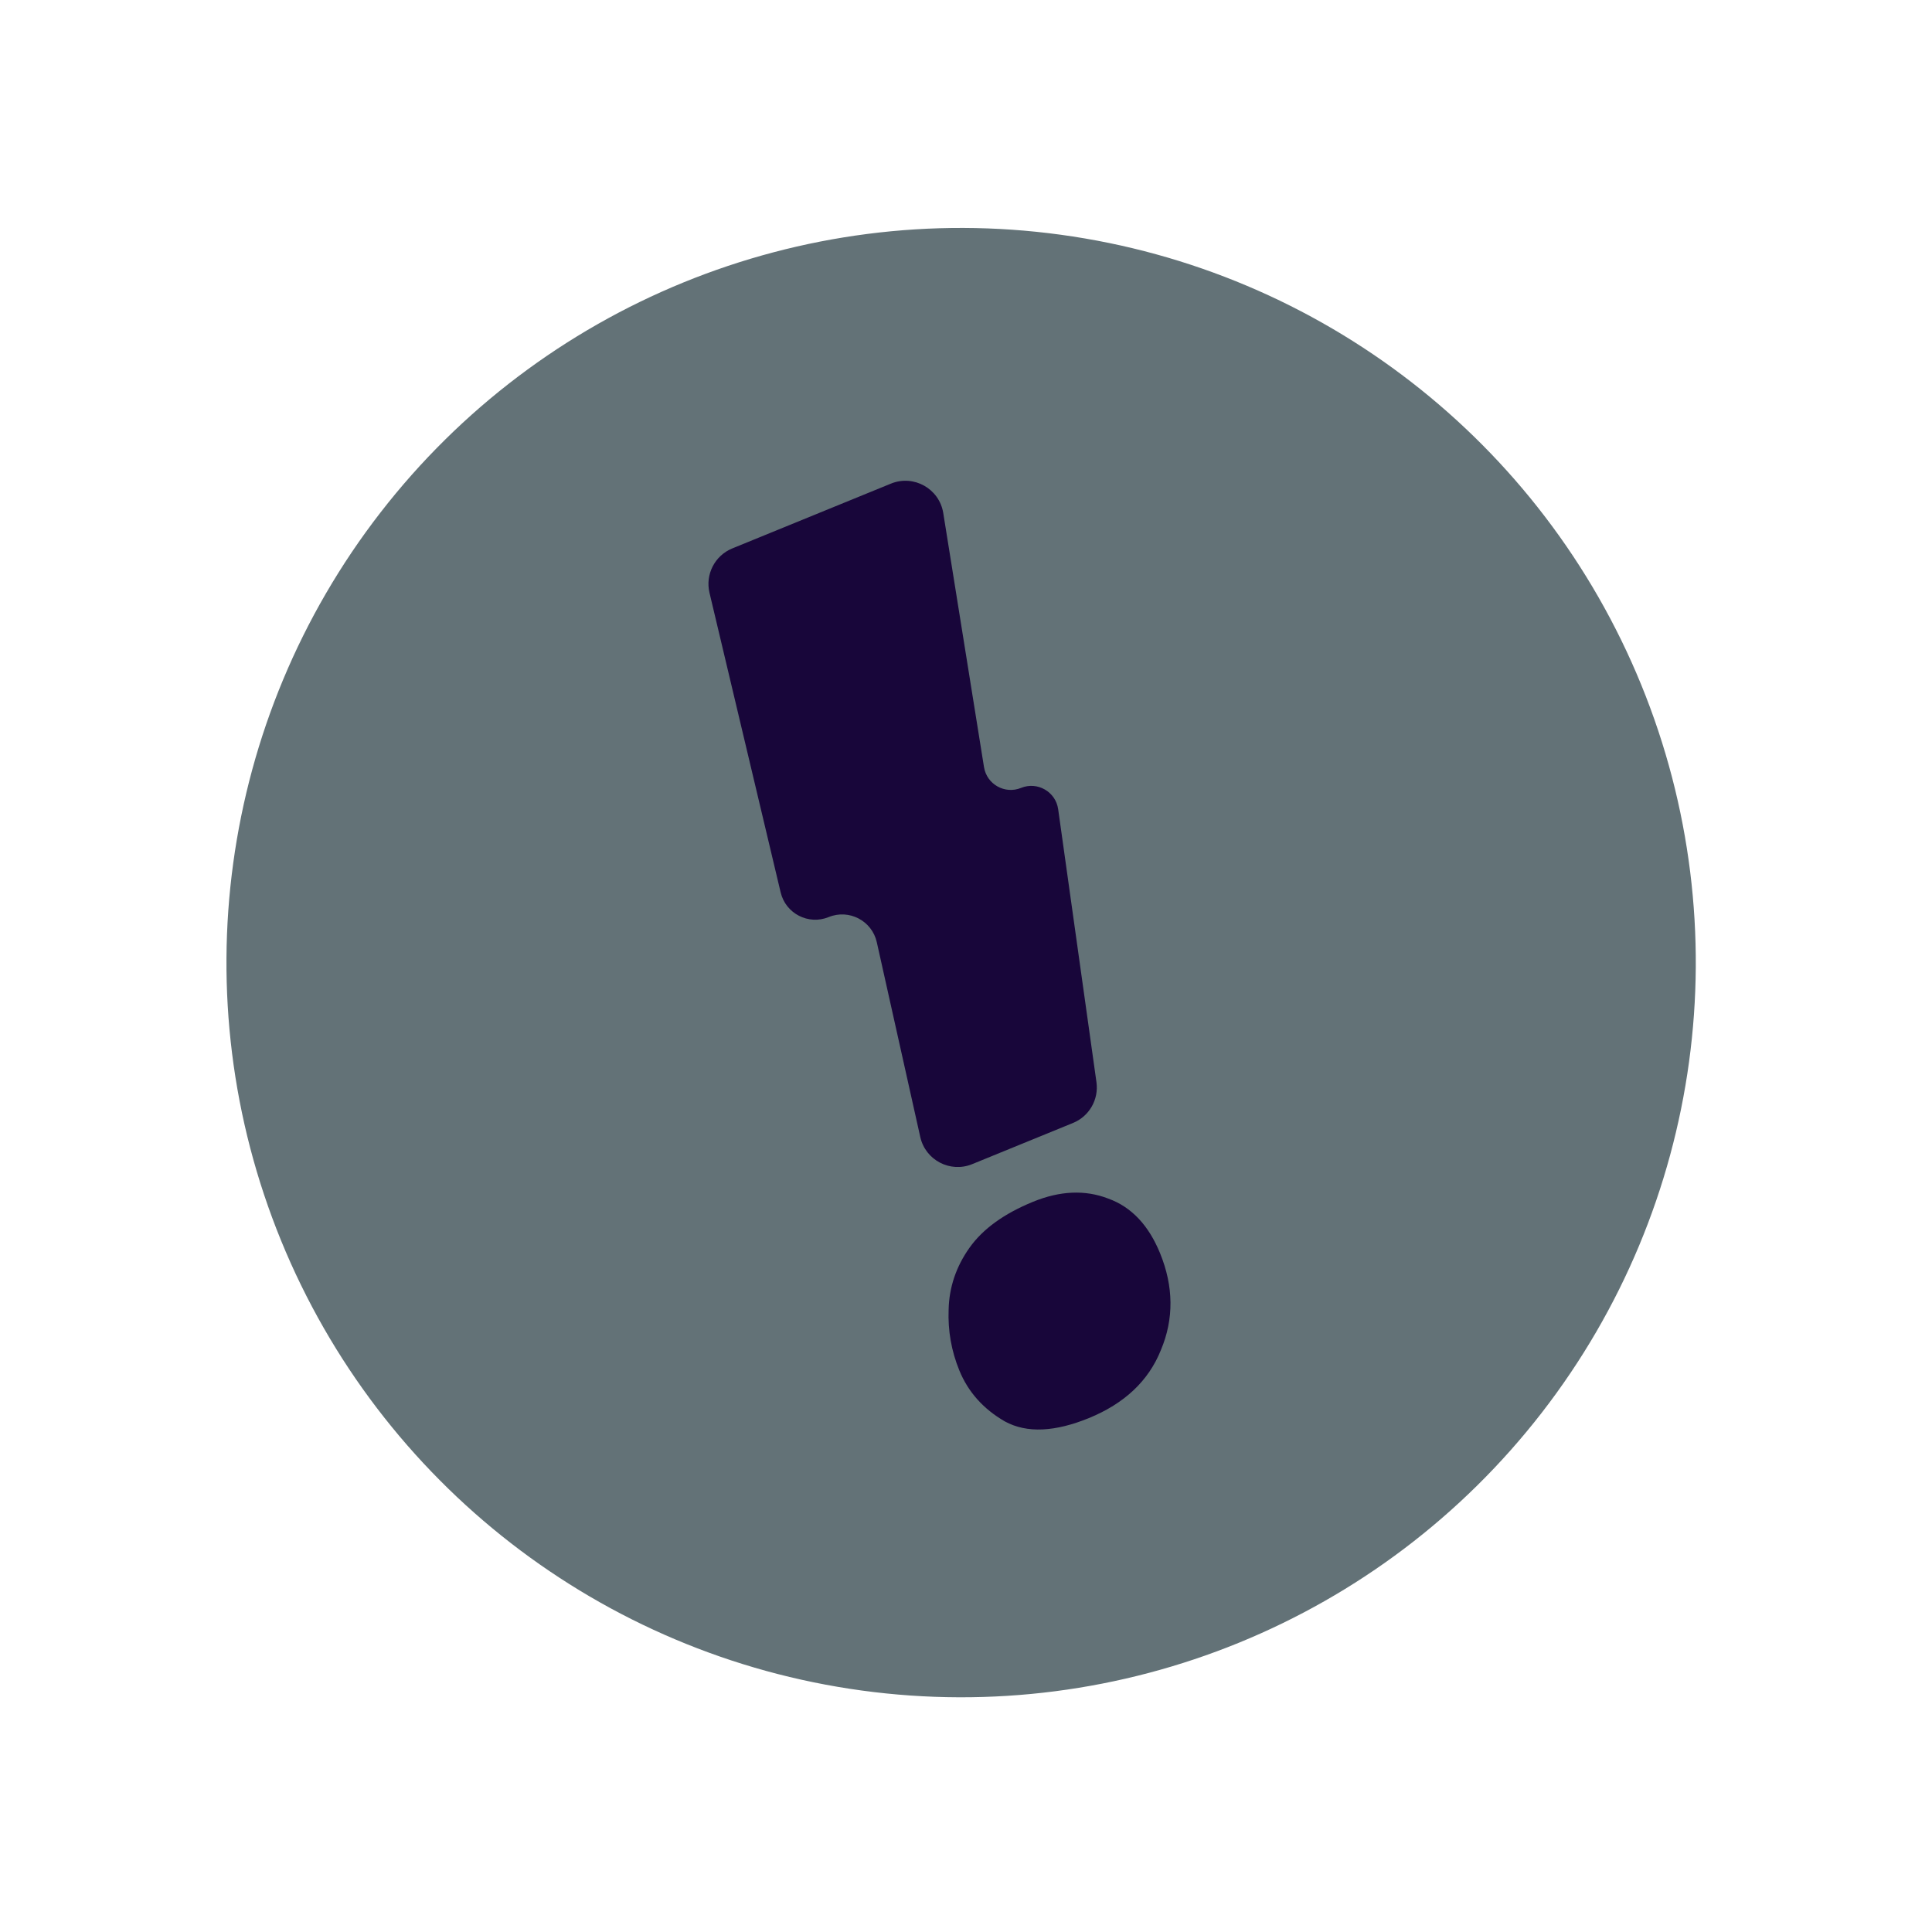 <svg width="130" height="130" viewBox="0 0 130 130" fill="none" xmlns="http://www.w3.org/2000/svg">
<circle cx="64.672" cy="64.772" r="49.434" transform="rotate(-22.219 64.672 64.772)" fill="#637277"/>
<path fill-rule="evenodd" clip-rule="evenodd" d="M67.603 95.638L67.599 95.635C66.166 94.805 65.144 93.663 64.551 92.212C64.016 90.904 63.776 89.538 63.831 88.118C63.865 86.617 64.336 85.229 65.232 83.963C66.144 82.676 67.586 81.651 69.51 80.865C71.31 80.129 73.01 80.042 74.58 80.653C76.15 81.219 77.3 82.472 78.057 84.324C78.969 86.558 78.997 88.738 78.117 90.834C77.285 92.923 75.648 94.447 73.268 95.42C71.025 96.335 69.109 96.465 67.607 95.64L67.603 95.638Z" fill="#18063A"/>
<path d="M59.948 32.542C61.485 31.914 63.207 32.882 63.47 34.522L66.211 51.615C66.397 52.776 67.615 53.461 68.704 53.016C69.806 52.566 71.037 53.274 71.202 54.453L73.778 72.816C73.942 73.985 73.292 75.116 72.199 75.562L65.416 78.333C63.938 78.936 62.271 78.065 61.923 76.507L58.998 63.401C58.676 61.956 57.13 61.148 55.76 61.708C54.401 62.263 52.867 61.474 52.528 60.046L47.74 39.886C47.447 38.649 48.098 37.383 49.274 36.902L59.948 32.542Z" fill="#18063A"/>
</svg>
